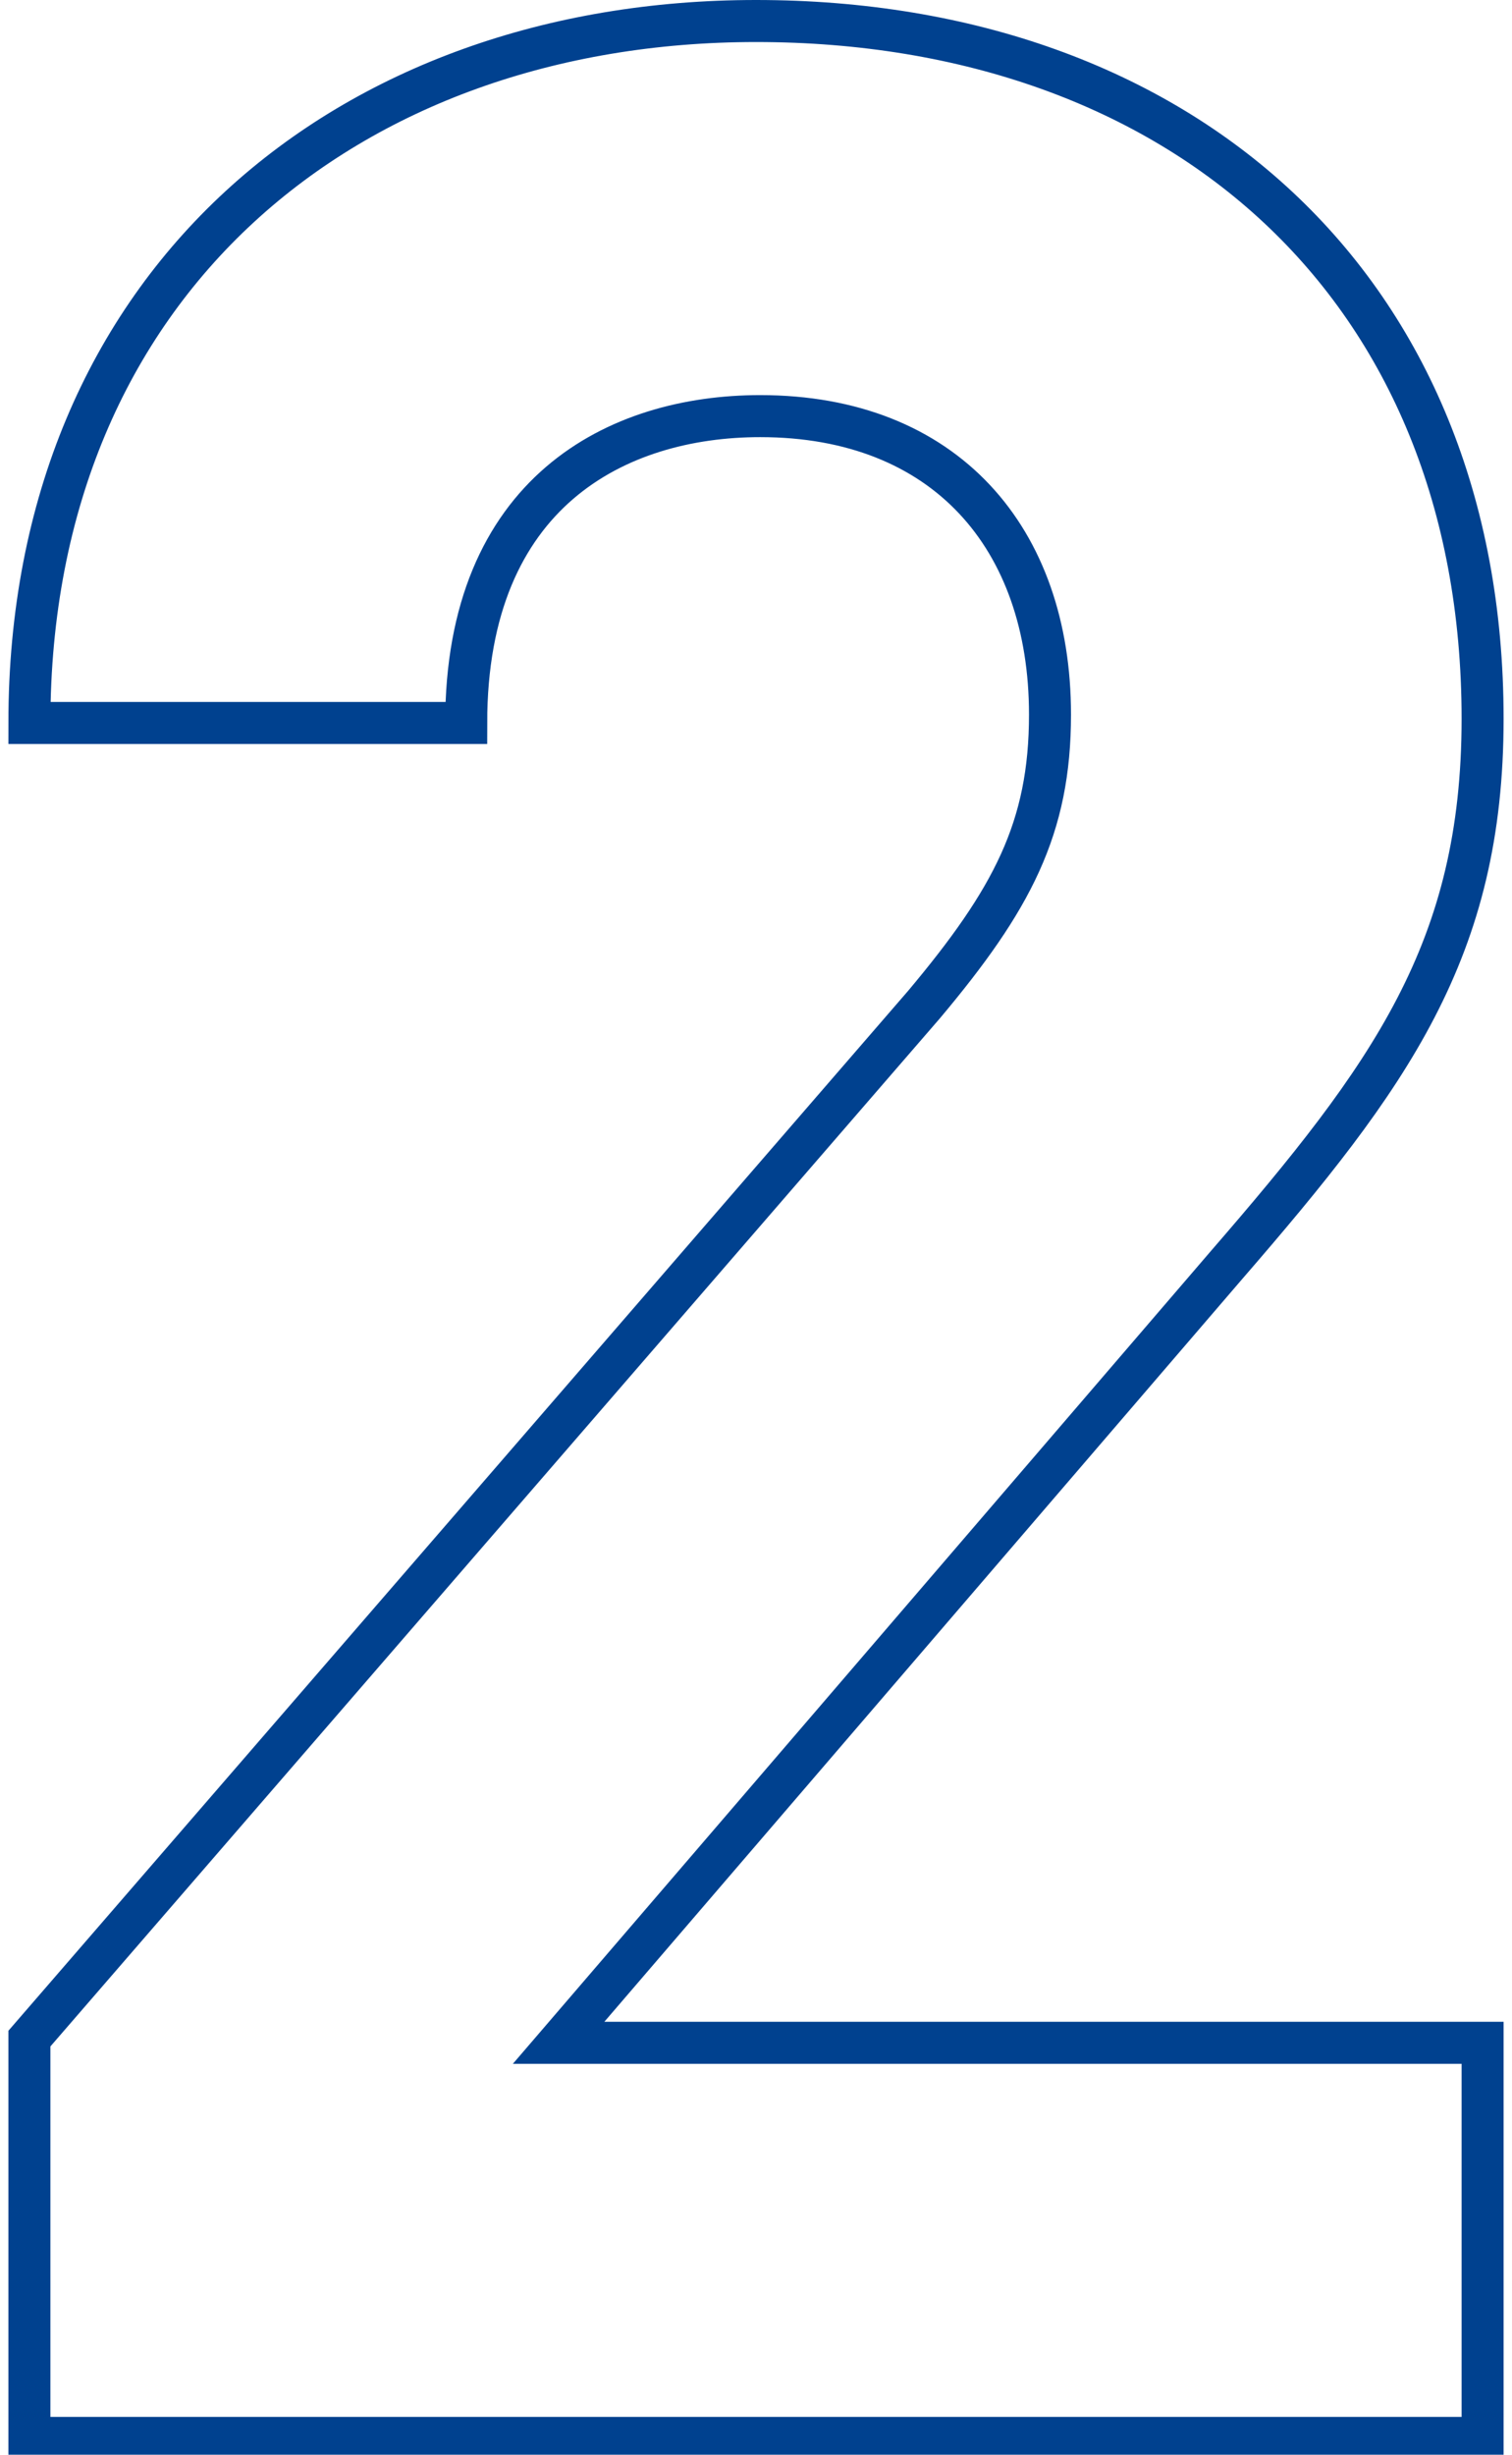 <?xml version="1.0" encoding="utf-8"?>
<!-- Generator: Adobe Illustrator 26.0.1, SVG Export Plug-In . SVG Version: 6.00 Build 0)  -->
<svg version="1.1" id="レイヤー_1" xmlns="http://www.w3.org/2000/svg" xmlns:xlink="http://www.w3.org/1999/xlink" x="0px"
	 y="0px" viewBox="0 0 36 58.4" style="enable-background:new 0 0 36 58.4;" xml:space="preserve">
<style type="text/css">
	.st0{fill:none;stroke:#00418F;stroke-miterlimit:10;}
</style>
<g id="レイヤー_2_00000062156189282656939410000003061121900906322095_">
	<g id="レイアウト">
		<path class="st0" d="M0.7,57.9v-9.4L22,23.9c2.1-2.5,3-4.2,3-6.9c0-4.2-2.5-7.1-6.9-7.1c-3.4,0-7,1.8-7,7.3H0.7
			C0.7,6.7,8.3,0.5,18,0.5c10.1,0,17.3,6.3,17.3,16.6c0,5.5-2.2,8.5-6.1,13L13.3,48.6h22v9.4H0.7z"/>
	</g>
</g>
</svg>

